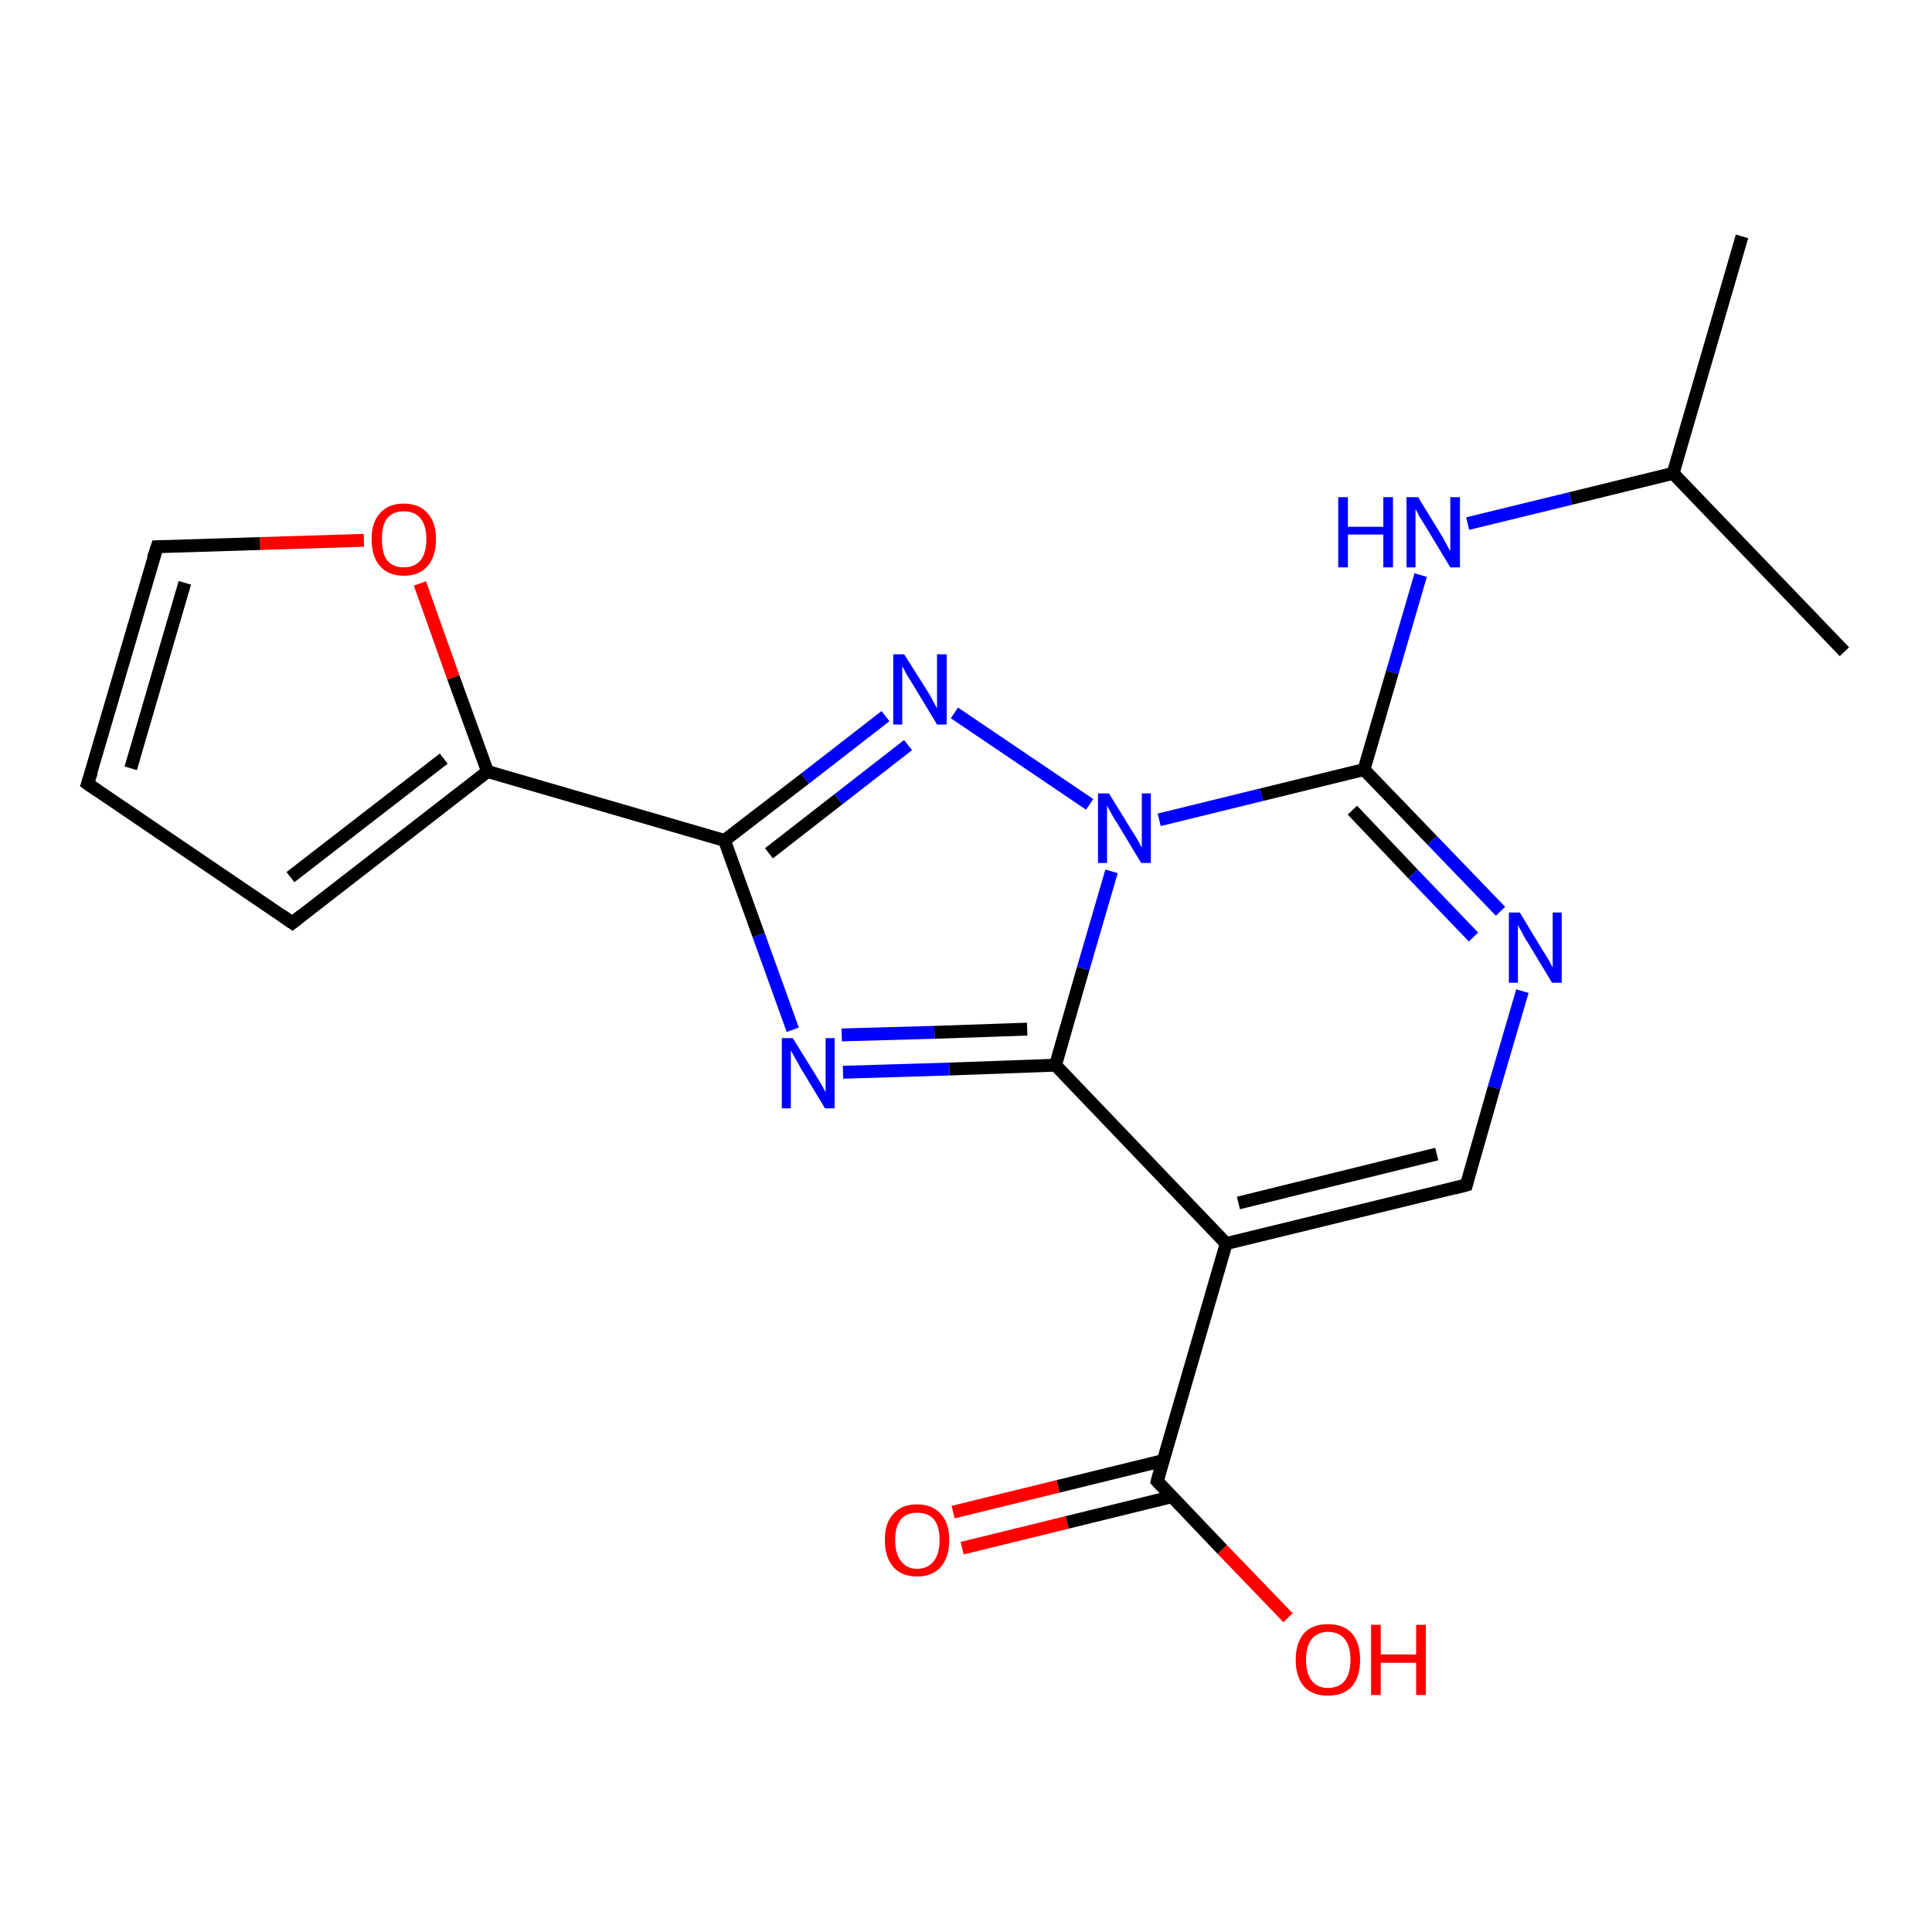 <?xml version='1.0' encoding='iso-8859-1'?>
<svg version='1.1' baseProfile='full'
              xmlns='http://www.w3.org/2000/svg'
                      xmlns:rdkit='http://www.rdkit.org/xml'
                      xmlns:xlink='http://www.w3.org/1999/xlink'
                  xml:space='preserve'
width='300px' height='300px' viewBox='0 0 300 300'>
<!-- END OF HEADER -->
<rect style='opacity:1.0;fill:#FFFFFF;stroke:none' width='300.0' height='300.0' x='0.0' y='0.0'> </rect>
<path class='bond-0 atom-0 atom-1' d='M 270.5,36.7 L 259.8,73.5' style='fill:none;fill-rule:evenodd;stroke:#000000;stroke-width:2.0px;stroke-linecap:butt;stroke-linejoin:miter;stroke-opacity:1' />
<path class='bond-1 atom-1 atom-2' d='M 259.8,73.5 L 286.4,101.2' style='fill:none;fill-rule:evenodd;stroke:#000000;stroke-width:2.0px;stroke-linecap:butt;stroke-linejoin:miter;stroke-opacity:1' />
<path class='bond-2 atom-1 atom-3' d='M 259.8,73.5 L 243.9,77.4' style='fill:none;fill-rule:evenodd;stroke:#000000;stroke-width:2.0px;stroke-linecap:butt;stroke-linejoin:miter;stroke-opacity:1' />
<path class='bond-2 atom-1 atom-3' d='M 243.9,77.4 L 227.9,81.3' style='fill:none;fill-rule:evenodd;stroke:#0000FF;stroke-width:2.0px;stroke-linecap:butt;stroke-linejoin:miter;stroke-opacity:1' />
<path class='bond-3 atom-3 atom-4' d='M 220.6,89.3 L 216.2,104.4' style='fill:none;fill-rule:evenodd;stroke:#0000FF;stroke-width:2.0px;stroke-linecap:butt;stroke-linejoin:miter;stroke-opacity:1' />
<path class='bond-3 atom-3 atom-4' d='M 216.2,104.4 L 211.8,119.5' style='fill:none;fill-rule:evenodd;stroke:#000000;stroke-width:2.0px;stroke-linecap:butt;stroke-linejoin:miter;stroke-opacity:1' />
<path class='bond-4 atom-4 atom-5' d='M 211.8,119.5 L 222.4,130.5' style='fill:none;fill-rule:evenodd;stroke:#000000;stroke-width:2.0px;stroke-linecap:butt;stroke-linejoin:miter;stroke-opacity:1' />
<path class='bond-4 atom-4 atom-5' d='M 222.4,130.5 L 233.0,141.5' style='fill:none;fill-rule:evenodd;stroke:#0000FF;stroke-width:2.0px;stroke-linecap:butt;stroke-linejoin:miter;stroke-opacity:1' />
<path class='bond-4 atom-4 atom-5' d='M 210.0,125.8 L 219.4,135.7' style='fill:none;fill-rule:evenodd;stroke:#000000;stroke-width:2.0px;stroke-linecap:butt;stroke-linejoin:miter;stroke-opacity:1' />
<path class='bond-4 atom-4 atom-5' d='M 219.4,135.7 L 228.8,145.5' style='fill:none;fill-rule:evenodd;stroke:#0000FF;stroke-width:2.0px;stroke-linecap:butt;stroke-linejoin:miter;stroke-opacity:1' />
<path class='bond-5 atom-5 atom-6' d='M 236.4,153.9 L 232.0,168.9' style='fill:none;fill-rule:evenodd;stroke:#0000FF;stroke-width:2.0px;stroke-linecap:butt;stroke-linejoin:miter;stroke-opacity:1' />
<path class='bond-5 atom-5 atom-6' d='M 232.0,168.9 L 227.7,184.0' style='fill:none;fill-rule:evenodd;stroke:#000000;stroke-width:2.0px;stroke-linecap:butt;stroke-linejoin:miter;stroke-opacity:1' />
<path class='bond-6 atom-6 atom-7' d='M 227.7,184.0 L 190.4,193.1' style='fill:none;fill-rule:evenodd;stroke:#000000;stroke-width:2.0px;stroke-linecap:butt;stroke-linejoin:miter;stroke-opacity:1' />
<path class='bond-6 atom-6 atom-7' d='M 223.1,179.2 L 192.3,186.8' style='fill:none;fill-rule:evenodd;stroke:#000000;stroke-width:2.0px;stroke-linecap:butt;stroke-linejoin:miter;stroke-opacity:1' />
<path class='bond-7 atom-7 atom-8' d='M 190.4,193.1 L 179.7,230.0' style='fill:none;fill-rule:evenodd;stroke:#000000;stroke-width:2.0px;stroke-linecap:butt;stroke-linejoin:miter;stroke-opacity:1' />
<path class='bond-8 atom-8 atom-9' d='M 179.7,230.0 L 189.8,240.6' style='fill:none;fill-rule:evenodd;stroke:#000000;stroke-width:2.0px;stroke-linecap:butt;stroke-linejoin:miter;stroke-opacity:1' />
<path class='bond-8 atom-8 atom-9' d='M 189.8,240.6 L 200.0,251.2' style='fill:none;fill-rule:evenodd;stroke:#FF0000;stroke-width:2.0px;stroke-linecap:butt;stroke-linejoin:miter;stroke-opacity:1' />
<path class='bond-9 atom-8 atom-10' d='M 180.6,226.8 L 164.3,230.8' style='fill:none;fill-rule:evenodd;stroke:#000000;stroke-width:2.0px;stroke-linecap:butt;stroke-linejoin:miter;stroke-opacity:1' />
<path class='bond-9 atom-8 atom-10' d='M 164.3,230.8 L 148.0,234.8' style='fill:none;fill-rule:evenodd;stroke:#FF0000;stroke-width:2.0px;stroke-linecap:butt;stroke-linejoin:miter;stroke-opacity:1' />
<path class='bond-9 atom-8 atom-10' d='M 182.0,232.4 L 165.7,236.4' style='fill:none;fill-rule:evenodd;stroke:#000000;stroke-width:2.0px;stroke-linecap:butt;stroke-linejoin:miter;stroke-opacity:1' />
<path class='bond-9 atom-8 atom-10' d='M 165.7,236.4 L 149.4,240.4' style='fill:none;fill-rule:evenodd;stroke:#FF0000;stroke-width:2.0px;stroke-linecap:butt;stroke-linejoin:miter;stroke-opacity:1' />
<path class='bond-10 atom-7 atom-11' d='M 190.4,193.1 L 163.9,165.4' style='fill:none;fill-rule:evenodd;stroke:#000000;stroke-width:2.0px;stroke-linecap:butt;stroke-linejoin:miter;stroke-opacity:1' />
<path class='bond-11 atom-11 atom-12' d='M 163.9,165.4 L 147.4,166.0' style='fill:none;fill-rule:evenodd;stroke:#000000;stroke-width:2.0px;stroke-linecap:butt;stroke-linejoin:miter;stroke-opacity:1' />
<path class='bond-11 atom-11 atom-12' d='M 147.4,166.0 L 130.9,166.5' style='fill:none;fill-rule:evenodd;stroke:#0000FF;stroke-width:2.0px;stroke-linecap:butt;stroke-linejoin:miter;stroke-opacity:1' />
<path class='bond-11 atom-11 atom-12' d='M 159.5,159.8 L 145.1,160.3' style='fill:none;fill-rule:evenodd;stroke:#000000;stroke-width:2.0px;stroke-linecap:butt;stroke-linejoin:miter;stroke-opacity:1' />
<path class='bond-11 atom-11 atom-12' d='M 145.1,160.3 L 130.7,160.7' style='fill:none;fill-rule:evenodd;stroke:#0000FF;stroke-width:2.0px;stroke-linecap:butt;stroke-linejoin:miter;stroke-opacity:1' />
<path class='bond-12 atom-12 atom-13' d='M 123.1,159.9 L 117.8,145.2' style='fill:none;fill-rule:evenodd;stroke:#0000FF;stroke-width:2.0px;stroke-linecap:butt;stroke-linejoin:miter;stroke-opacity:1' />
<path class='bond-12 atom-12 atom-13' d='M 117.8,145.2 L 112.5,130.5' style='fill:none;fill-rule:evenodd;stroke:#000000;stroke-width:2.0px;stroke-linecap:butt;stroke-linejoin:miter;stroke-opacity:1' />
<path class='bond-13 atom-13 atom-14' d='M 112.5,130.5 L 125.0,120.9' style='fill:none;fill-rule:evenodd;stroke:#000000;stroke-width:2.0px;stroke-linecap:butt;stroke-linejoin:miter;stroke-opacity:1' />
<path class='bond-13 atom-13 atom-14' d='M 125.0,120.9 L 137.5,111.2' style='fill:none;fill-rule:evenodd;stroke:#0000FF;stroke-width:2.0px;stroke-linecap:butt;stroke-linejoin:miter;stroke-opacity:1' />
<path class='bond-13 atom-13 atom-14' d='M 119.4,132.5 L 130.2,124.1' style='fill:none;fill-rule:evenodd;stroke:#000000;stroke-width:2.0px;stroke-linecap:butt;stroke-linejoin:miter;stroke-opacity:1' />
<path class='bond-13 atom-13 atom-14' d='M 130.2,124.1 L 141.0,115.7' style='fill:none;fill-rule:evenodd;stroke:#0000FF;stroke-width:2.0px;stroke-linecap:butt;stroke-linejoin:miter;stroke-opacity:1' />
<path class='bond-14 atom-14 atom-15' d='M 148.2,110.7 L 169.2,124.9' style='fill:none;fill-rule:evenodd;stroke:#0000FF;stroke-width:2.0px;stroke-linecap:butt;stroke-linejoin:miter;stroke-opacity:1' />
<path class='bond-15 atom-13 atom-16' d='M 112.5,130.5 L 75.7,119.8' style='fill:none;fill-rule:evenodd;stroke:#000000;stroke-width:2.0px;stroke-linecap:butt;stroke-linejoin:miter;stroke-opacity:1' />
<path class='bond-16 atom-16 atom-17' d='M 75.7,119.8 L 45.4,143.3' style='fill:none;fill-rule:evenodd;stroke:#000000;stroke-width:2.0px;stroke-linecap:butt;stroke-linejoin:miter;stroke-opacity:1' />
<path class='bond-16 atom-16 atom-17' d='M 68.9,117.8 L 45.1,136.2' style='fill:none;fill-rule:evenodd;stroke:#000000;stroke-width:2.0px;stroke-linecap:butt;stroke-linejoin:miter;stroke-opacity:1' />
<path class='bond-17 atom-17 atom-18' d='M 45.4,143.3 L 13.6,121.7' style='fill:none;fill-rule:evenodd;stroke:#000000;stroke-width:2.0px;stroke-linecap:butt;stroke-linejoin:miter;stroke-opacity:1' />
<path class='bond-18 atom-18 atom-19' d='M 13.6,121.7 L 24.4,84.9' style='fill:none;fill-rule:evenodd;stroke:#000000;stroke-width:2.0px;stroke-linecap:butt;stroke-linejoin:miter;stroke-opacity:1' />
<path class='bond-18 atom-18 atom-19' d='M 20.3,119.3 L 28.7,90.5' style='fill:none;fill-rule:evenodd;stroke:#000000;stroke-width:2.0px;stroke-linecap:butt;stroke-linejoin:miter;stroke-opacity:1' />
<path class='bond-19 atom-19 atom-20' d='M 24.4,84.9 L 40.4,84.4' style='fill:none;fill-rule:evenodd;stroke:#000000;stroke-width:2.0px;stroke-linecap:butt;stroke-linejoin:miter;stroke-opacity:1' />
<path class='bond-19 atom-19 atom-20' d='M 40.4,84.4 L 56.5,83.9' style='fill:none;fill-rule:evenodd;stroke:#FF0000;stroke-width:2.0px;stroke-linecap:butt;stroke-linejoin:miter;stroke-opacity:1' />
<path class='bond-20 atom-15 atom-4' d='M 180.0,127.3 L 195.9,123.4' style='fill:none;fill-rule:evenodd;stroke:#0000FF;stroke-width:2.0px;stroke-linecap:butt;stroke-linejoin:miter;stroke-opacity:1' />
<path class='bond-20 atom-15 atom-4' d='M 195.9,123.4 L 211.8,119.5' style='fill:none;fill-rule:evenodd;stroke:#000000;stroke-width:2.0px;stroke-linecap:butt;stroke-linejoin:miter;stroke-opacity:1' />
<path class='bond-21 atom-20 atom-16' d='M 65.2,90.6 L 70.4,105.2' style='fill:none;fill-rule:evenodd;stroke:#FF0000;stroke-width:2.0px;stroke-linecap:butt;stroke-linejoin:miter;stroke-opacity:1' />
<path class='bond-21 atom-20 atom-16' d='M 70.4,105.2 L 75.7,119.8' style='fill:none;fill-rule:evenodd;stroke:#000000;stroke-width:2.0px;stroke-linecap:butt;stroke-linejoin:miter;stroke-opacity:1' />
<path class='bond-22 atom-15 atom-11' d='M 172.6,135.3 L 168.2,150.4' style='fill:none;fill-rule:evenodd;stroke:#0000FF;stroke-width:2.0px;stroke-linecap:butt;stroke-linejoin:miter;stroke-opacity:1' />
<path class='bond-22 atom-15 atom-11' d='M 168.2,150.4 L 163.9,165.4' style='fill:none;fill-rule:evenodd;stroke:#000000;stroke-width:2.0px;stroke-linecap:butt;stroke-linejoin:miter;stroke-opacity:1' />
<path d='M 227.9,183.3 L 227.7,184.0 L 225.8,184.5' style='fill:none;stroke:#000000;stroke-width:2.0px;stroke-linecap:butt;stroke-linejoin:miter;stroke-opacity:1;' />
<path d='M 180.2,228.1 L 179.7,230.0 L 180.2,230.5' style='fill:none;stroke:#000000;stroke-width:2.0px;stroke-linecap:butt;stroke-linejoin:miter;stroke-opacity:1;' />
<path d='M 46.9,142.1 L 45.4,143.3 L 43.8,142.2' style='fill:none;stroke:#000000;stroke-width:2.0px;stroke-linecap:butt;stroke-linejoin:miter;stroke-opacity:1;' />
<path d='M 15.2,122.8 L 13.6,121.7 L 14.2,119.9' style='fill:none;stroke:#000000;stroke-width:2.0px;stroke-linecap:butt;stroke-linejoin:miter;stroke-opacity:1;' />
<path d='M 23.8,86.7 L 24.4,84.9 L 25.2,84.9' style='fill:none;stroke:#000000;stroke-width:2.0px;stroke-linecap:butt;stroke-linejoin:miter;stroke-opacity:1;' />
<path class='atom-3' d='M 207.8 77.2
L 209.3 77.2
L 209.3 81.8
L 214.8 81.8
L 214.8 77.2
L 216.3 77.2
L 216.3 88.1
L 214.8 88.1
L 214.8 83.0
L 209.3 83.0
L 209.3 88.1
L 207.8 88.1
L 207.8 77.2
' fill='#0000FF'/>
<path class='atom-3' d='M 220.2 77.2
L 223.7 82.9
Q 224.1 83.5, 224.6 84.5
Q 225.2 85.6, 225.2 85.6
L 225.2 77.2
L 226.7 77.2
L 226.7 88.1
L 225.2 88.1
L 221.4 81.8
Q 220.9 81.0, 220.4 80.2
Q 220.0 79.3, 219.8 79.1
L 219.8 88.1
L 218.4 88.1
L 218.4 77.2
L 220.2 77.2
' fill='#0000FF'/>
<path class='atom-5' d='M 236.0 141.7
L 239.5 147.5
Q 239.9 148.1, 240.5 149.1
Q 241.0 150.1, 241.1 150.2
L 241.1 141.7
L 242.5 141.7
L 242.5 152.6
L 241.0 152.6
L 237.2 146.3
Q 236.7 145.6, 236.3 144.7
Q 235.8 143.9, 235.7 143.6
L 235.7 152.6
L 234.3 152.6
L 234.3 141.7
L 236.0 141.7
' fill='#0000FF'/>
<path class='atom-9' d='M 201.2 257.7
Q 201.2 255.1, 202.5 253.6
Q 203.8 252.2, 206.2 252.2
Q 208.6 252.2, 209.9 253.6
Q 211.2 255.1, 211.2 257.7
Q 211.2 260.4, 209.9 261.9
Q 208.6 263.3, 206.2 263.3
Q 203.8 263.3, 202.5 261.9
Q 201.2 260.4, 201.2 257.7
M 206.2 262.1
Q 207.9 262.1, 208.8 261.0
Q 209.7 259.9, 209.7 257.7
Q 209.7 255.6, 208.8 254.5
Q 207.9 253.4, 206.2 253.4
Q 204.6 253.4, 203.7 254.5
Q 202.8 255.6, 202.8 257.7
Q 202.8 259.9, 203.7 261.0
Q 204.6 262.1, 206.2 262.1
' fill='#FF0000'/>
<path class='atom-9' d='M 212.9 252.3
L 214.4 252.3
L 214.4 256.9
L 219.9 256.9
L 219.9 252.3
L 221.4 252.3
L 221.4 263.2
L 219.9 263.2
L 219.9 258.2
L 214.4 258.2
L 214.4 263.2
L 212.9 263.2
L 212.9 252.3
' fill='#FF0000'/>
<path class='atom-10' d='M 137.4 239.1
Q 137.4 236.5, 138.7 235.1
Q 140.0 233.6, 142.4 233.6
Q 144.8 233.6, 146.1 235.1
Q 147.4 236.5, 147.4 239.1
Q 147.4 241.8, 146.1 243.3
Q 144.8 244.8, 142.4 244.8
Q 140.0 244.8, 138.7 243.3
Q 137.4 241.8, 137.4 239.1
M 142.4 243.6
Q 144.1 243.6, 145.0 242.4
Q 145.9 241.3, 145.9 239.1
Q 145.9 237.0, 145.0 235.9
Q 144.1 234.9, 142.4 234.9
Q 140.8 234.9, 139.9 235.9
Q 139.0 237.0, 139.0 239.1
Q 139.0 241.3, 139.9 242.4
Q 140.8 243.6, 142.4 243.6
' fill='#FF0000'/>
<path class='atom-12' d='M 123.1 161.2
L 126.7 167.0
Q 127.0 167.5, 127.6 168.5
Q 128.2 169.6, 128.2 169.6
L 128.2 161.2
L 129.6 161.2
L 129.6 172.1
L 128.1 172.1
L 124.3 165.8
Q 123.9 165.0, 123.4 164.2
Q 122.9 163.3, 122.8 163.1
L 122.8 172.1
L 121.4 172.1
L 121.4 161.2
L 123.1 161.2
' fill='#0000FF'/>
<path class='atom-14' d='M 140.4 101.6
L 144.0 107.3
Q 144.4 107.9, 144.9 108.9
Q 145.5 110.0, 145.5 110.0
L 145.5 101.6
L 147.0 101.6
L 147.0 112.5
L 145.5 112.5
L 141.7 106.2
Q 141.2 105.4, 140.7 104.6
Q 140.3 103.7, 140.1 103.5
L 140.1 112.5
L 138.7 112.5
L 138.7 101.6
L 140.4 101.6
' fill='#0000FF'/>
<path class='atom-15' d='M 172.2 123.2
L 175.7 128.9
Q 176.1 129.5, 176.7 130.5
Q 177.2 131.5, 177.3 131.6
L 177.3 123.2
L 178.7 123.2
L 178.7 134.0
L 177.2 134.0
L 173.4 127.7
Q 172.9 127.0, 172.5 126.2
Q 172.0 125.3, 171.9 125.1
L 171.9 134.0
L 170.5 134.0
L 170.5 123.2
L 172.2 123.2
' fill='#0000FF'/>
<path class='atom-20' d='M 57.7 83.7
Q 57.7 81.1, 59.0 79.7
Q 60.3 78.2, 62.7 78.2
Q 65.1 78.2, 66.4 79.7
Q 67.7 81.1, 67.7 83.7
Q 67.7 86.4, 66.4 87.9
Q 65.1 89.4, 62.7 89.4
Q 60.3 89.4, 59.0 87.9
Q 57.7 86.4, 57.7 83.7
M 62.7 88.1
Q 64.4 88.1, 65.3 87.0
Q 66.2 85.9, 66.2 83.7
Q 66.2 81.6, 65.3 80.5
Q 64.4 79.4, 62.7 79.4
Q 61.0 79.4, 60.1 80.5
Q 59.3 81.6, 59.3 83.7
Q 59.3 85.9, 60.1 87.0
Q 61.0 88.1, 62.7 88.1
' fill='#FF0000'/>
</svg>
